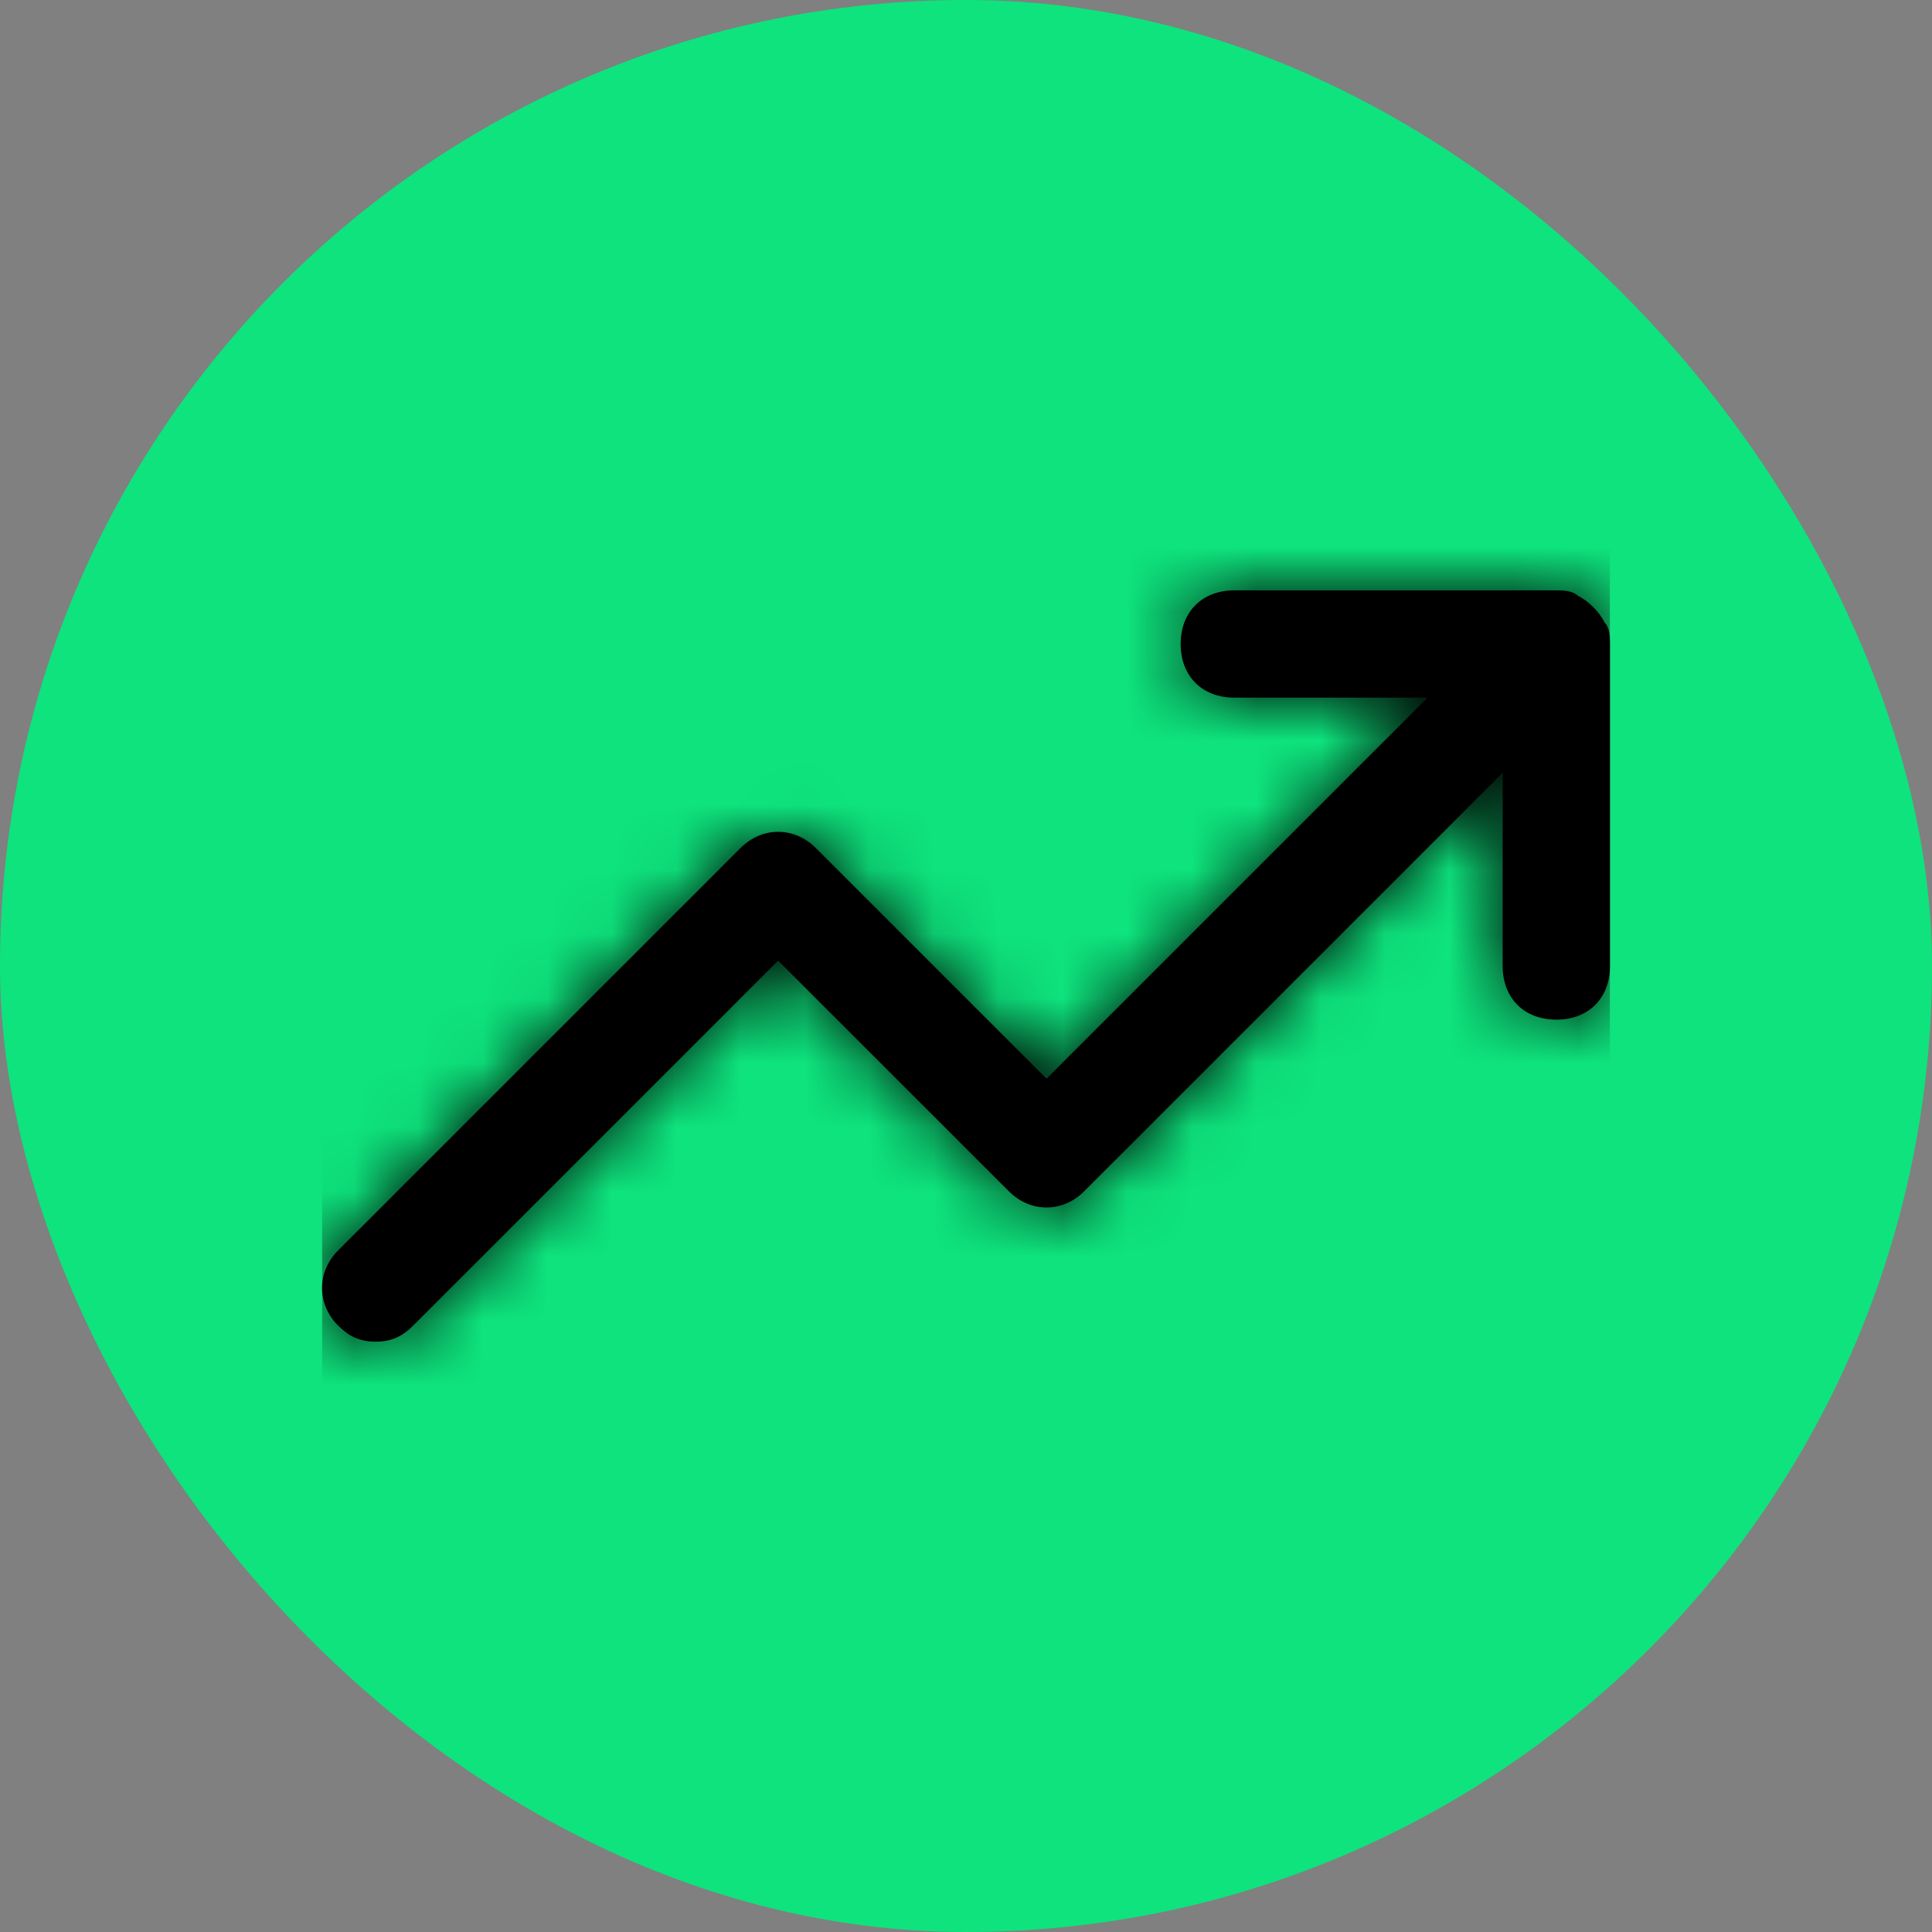 <svg width="30" height="30" viewBox="0 0 30 30" fill="none" xmlns="http://www.w3.org/2000/svg">
<rect x="0" y="0" width="30" height="30" fill="#808080" stroke="none"/>
<rect width="30" height="30" rx="15" fill="#0EE37D"/>
<path d="M25 10V15C25 15.5 24.667 15.833 24.167 15.833C23.667 15.833 23.333 15.5 23.333 15V12L16.833 18.5C16.5 18.833 16 18.833 15.667 18.5L12.083 14.917L6.417 20.583C6.25 20.75 6.083 20.833 5.833 20.833C5.583 20.833 5.417 20.75 5.25 20.583C4.917 20.25 4.917 19.75 5.25 19.417L11.5 13.167C11.833 12.833 12.333 12.833 12.667 13.167L16.25 16.75L22.167 10.833H19.167C18.667 10.833 18.333 10.5 18.333 10C18.333 9.5 18.667 9.167 19.167 9.167H24.167C24.25 9.167 24.417 9.167 24.5 9.25C24.667 9.333 24.833 9.5 24.917 9.667C25 9.75 25 9.917 25 10Z" fill="black"/>
<mask id="mask0" style="mask-type:alpha" maskUnits="userSpaceOnUse" x="5" y="9" width="20" height="12">
<path d="M25 10V15C25 15.5 24.667 15.833 24.167 15.833C23.667 15.833 23.333 15.5 23.333 15V12L16.833 18.5C16.5 18.833 16 18.833 15.667 18.5L12.083 14.917L6.417 20.583C6.25 20.75 6.083 20.833 5.833 20.833C5.583 20.833 5.417 20.75 5.25 20.583C4.917 20.25 4.917 19.75 5.25 19.417L11.5 13.167C11.833 12.833 12.333 12.833 12.667 13.167L16.25 16.75L22.167 10.833H19.167C18.667 10.833 18.333 10.5 18.333 10C18.333 9.5 18.667 9.167 19.167 9.167H24.167C24.25 9.167 24.417 9.167 24.5 9.25C24.667 9.333 24.833 9.5 24.917 9.667C25 9.75 25 9.917 25 10Z" fill="white"/>
</mask>
<g mask="url(#mask0)">
<rect width="20" height="20" transform="translate(5 5)" fill="white"/>
<rect x="5" y="5" width="20" height="20" fill="black"/>
</g>
</svg>
